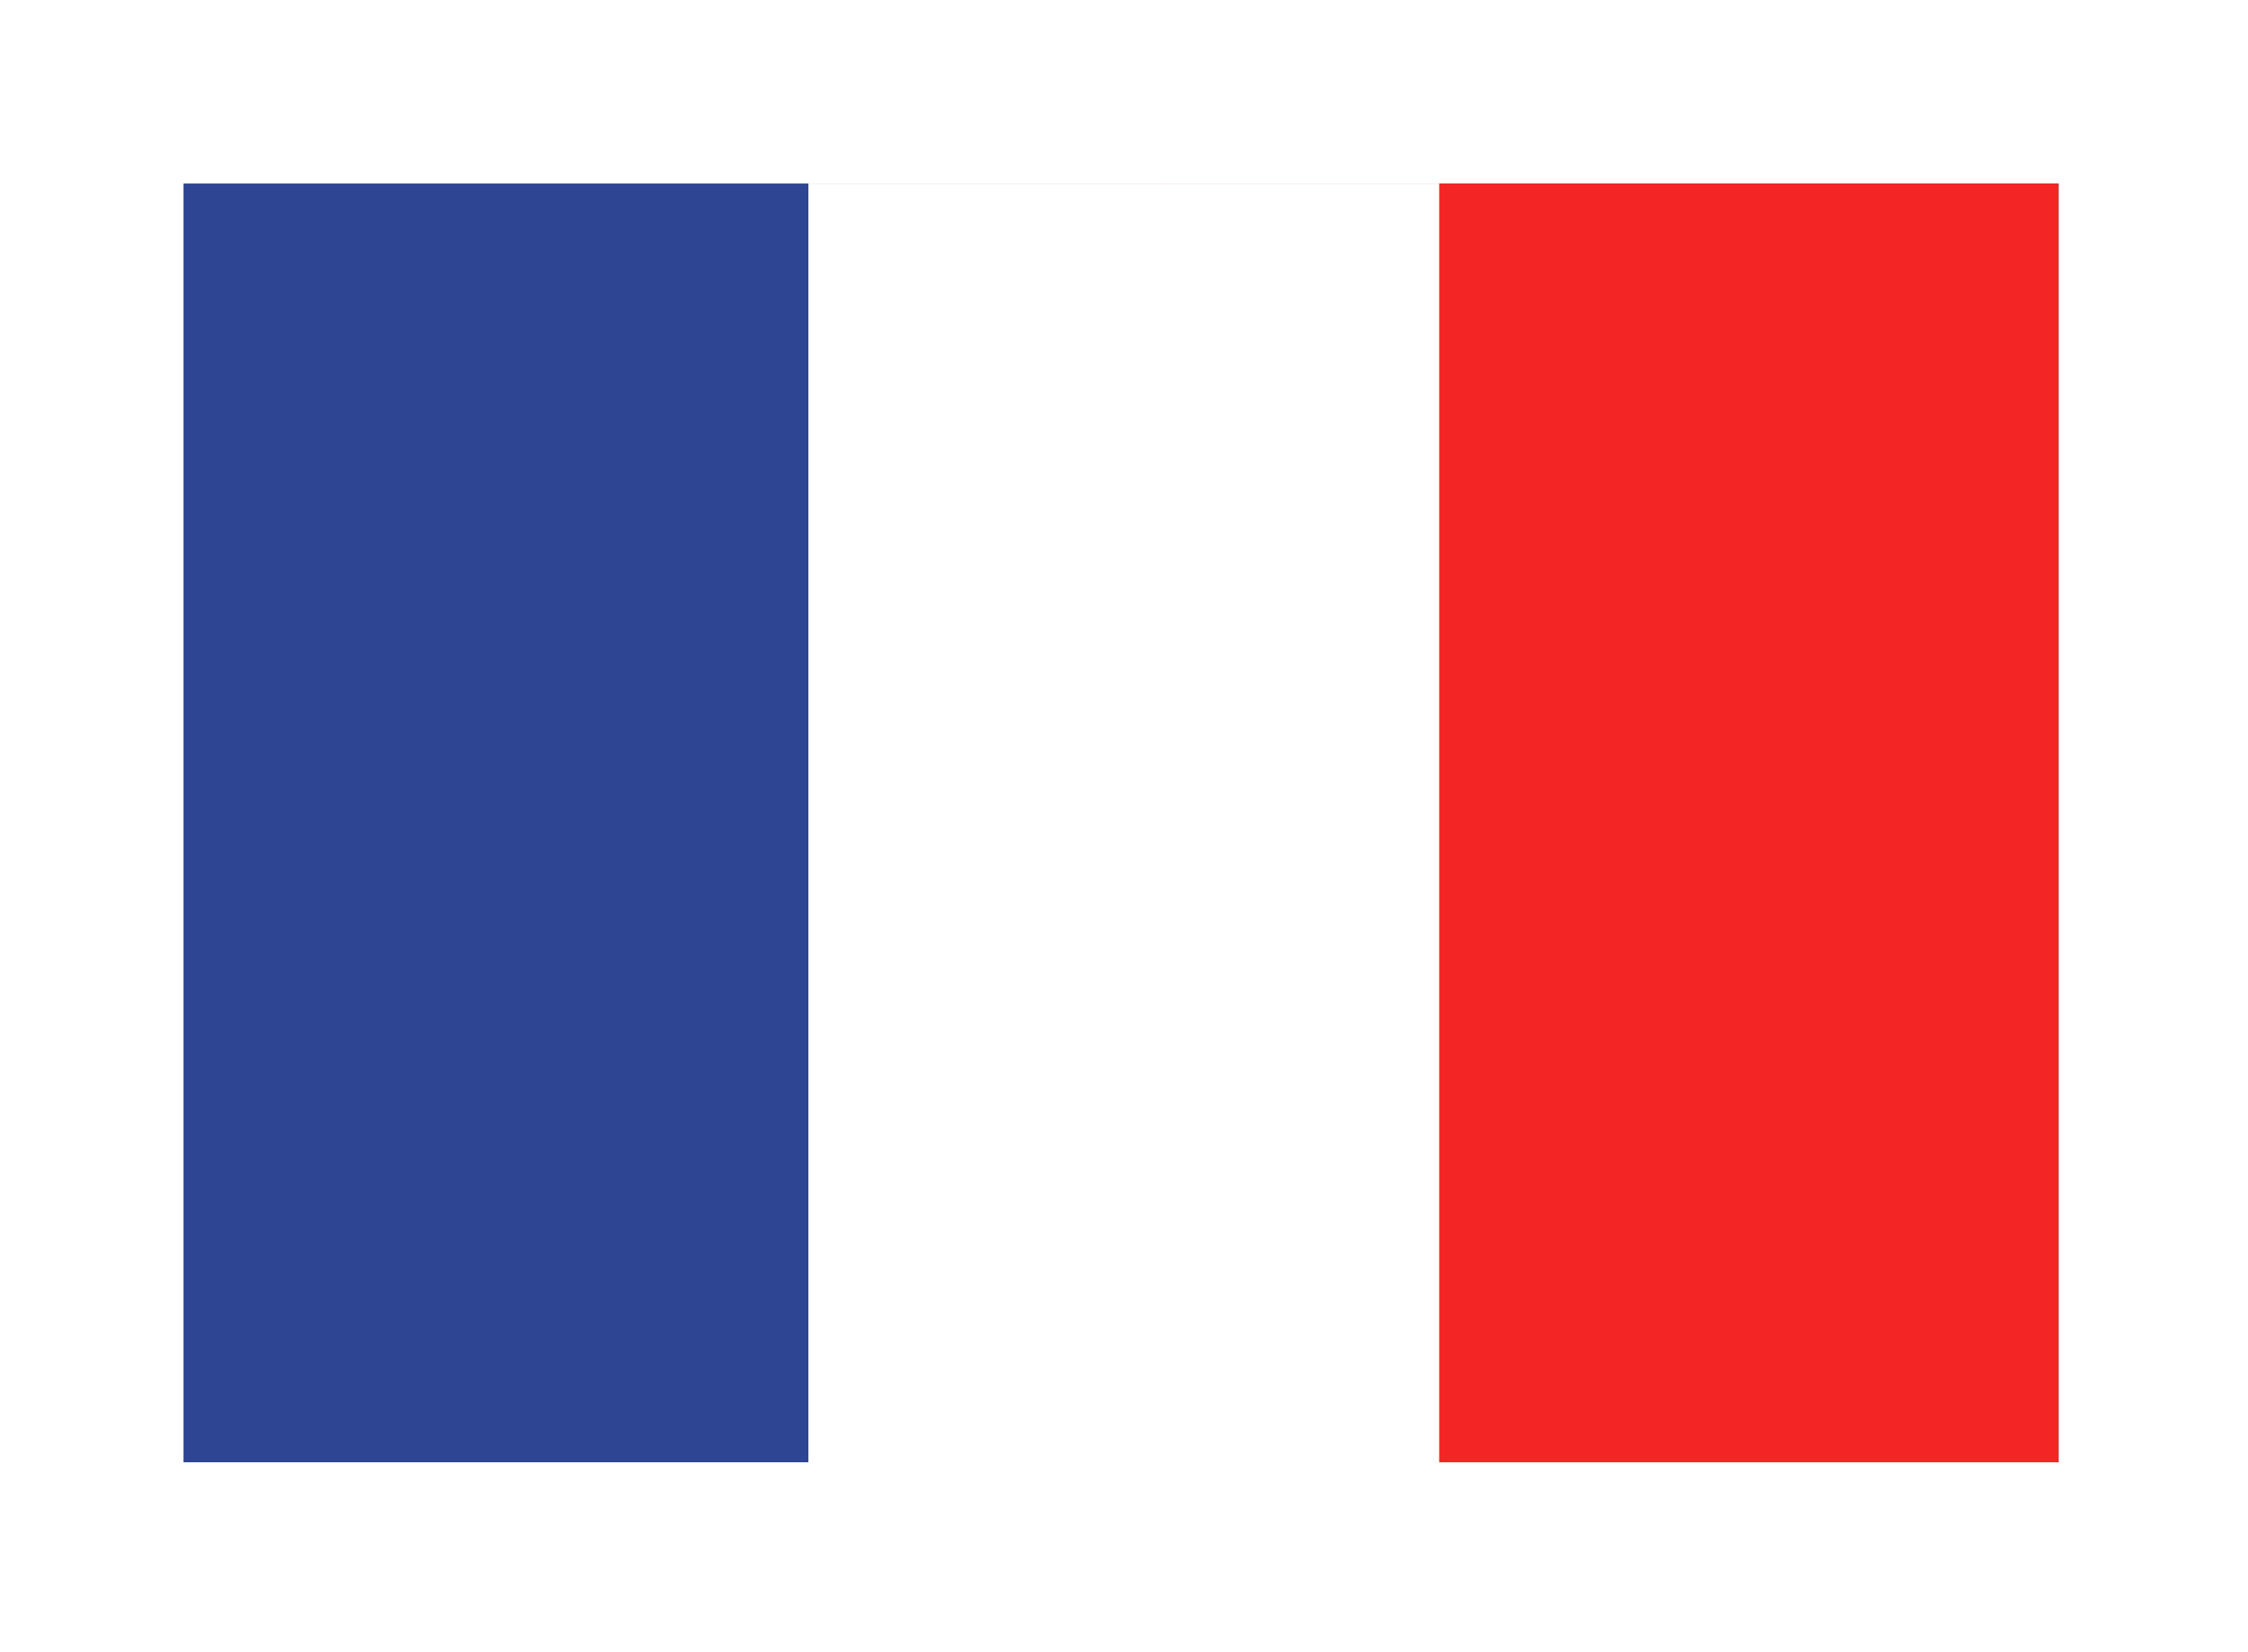 <?xml version="1.0" encoding="UTF-8"?> <svg xmlns="http://www.w3.org/2000/svg" width="49" height="36" fill="none"><g filter="url(#filter0_d)"><path d="M44.87 4H4v27.87h40.87V4z" fill="#2E4593"></path><path d="M44.87 4H25.23v27.87h19.64V4z" fill="#F42525"></path><path d="M31.37 4H17.62v28h13.75V4z" fill="#fff"></path></g><defs><filter id="filter0_d" x="0" y="0" width="48.87" height="36" color-interpolation-filters="sRGB"><feFlood flood-opacity="0" result="BackgroundImageFix"></feFlood><feColorMatrix in="SourceAlpha" values="0 0 0 0 0 0 0 0 0 0 0 0 0 0 0 0 0 0 127 0"></feColorMatrix><feOffset></feOffset><feGaussianBlur stdDeviation="2"></feGaussianBlur><feColorMatrix values="0 0 0 0 0 0 0 0 0 0.596 0 0 0 0 0.855 0 0 0 0.2 0"></feColorMatrix><feBlend in2="BackgroundImageFix" result="effect1_dropShadow"></feBlend><feBlend in="SourceGraphic" in2="effect1_dropShadow" result="shape"></feBlend></filter></defs></svg> 